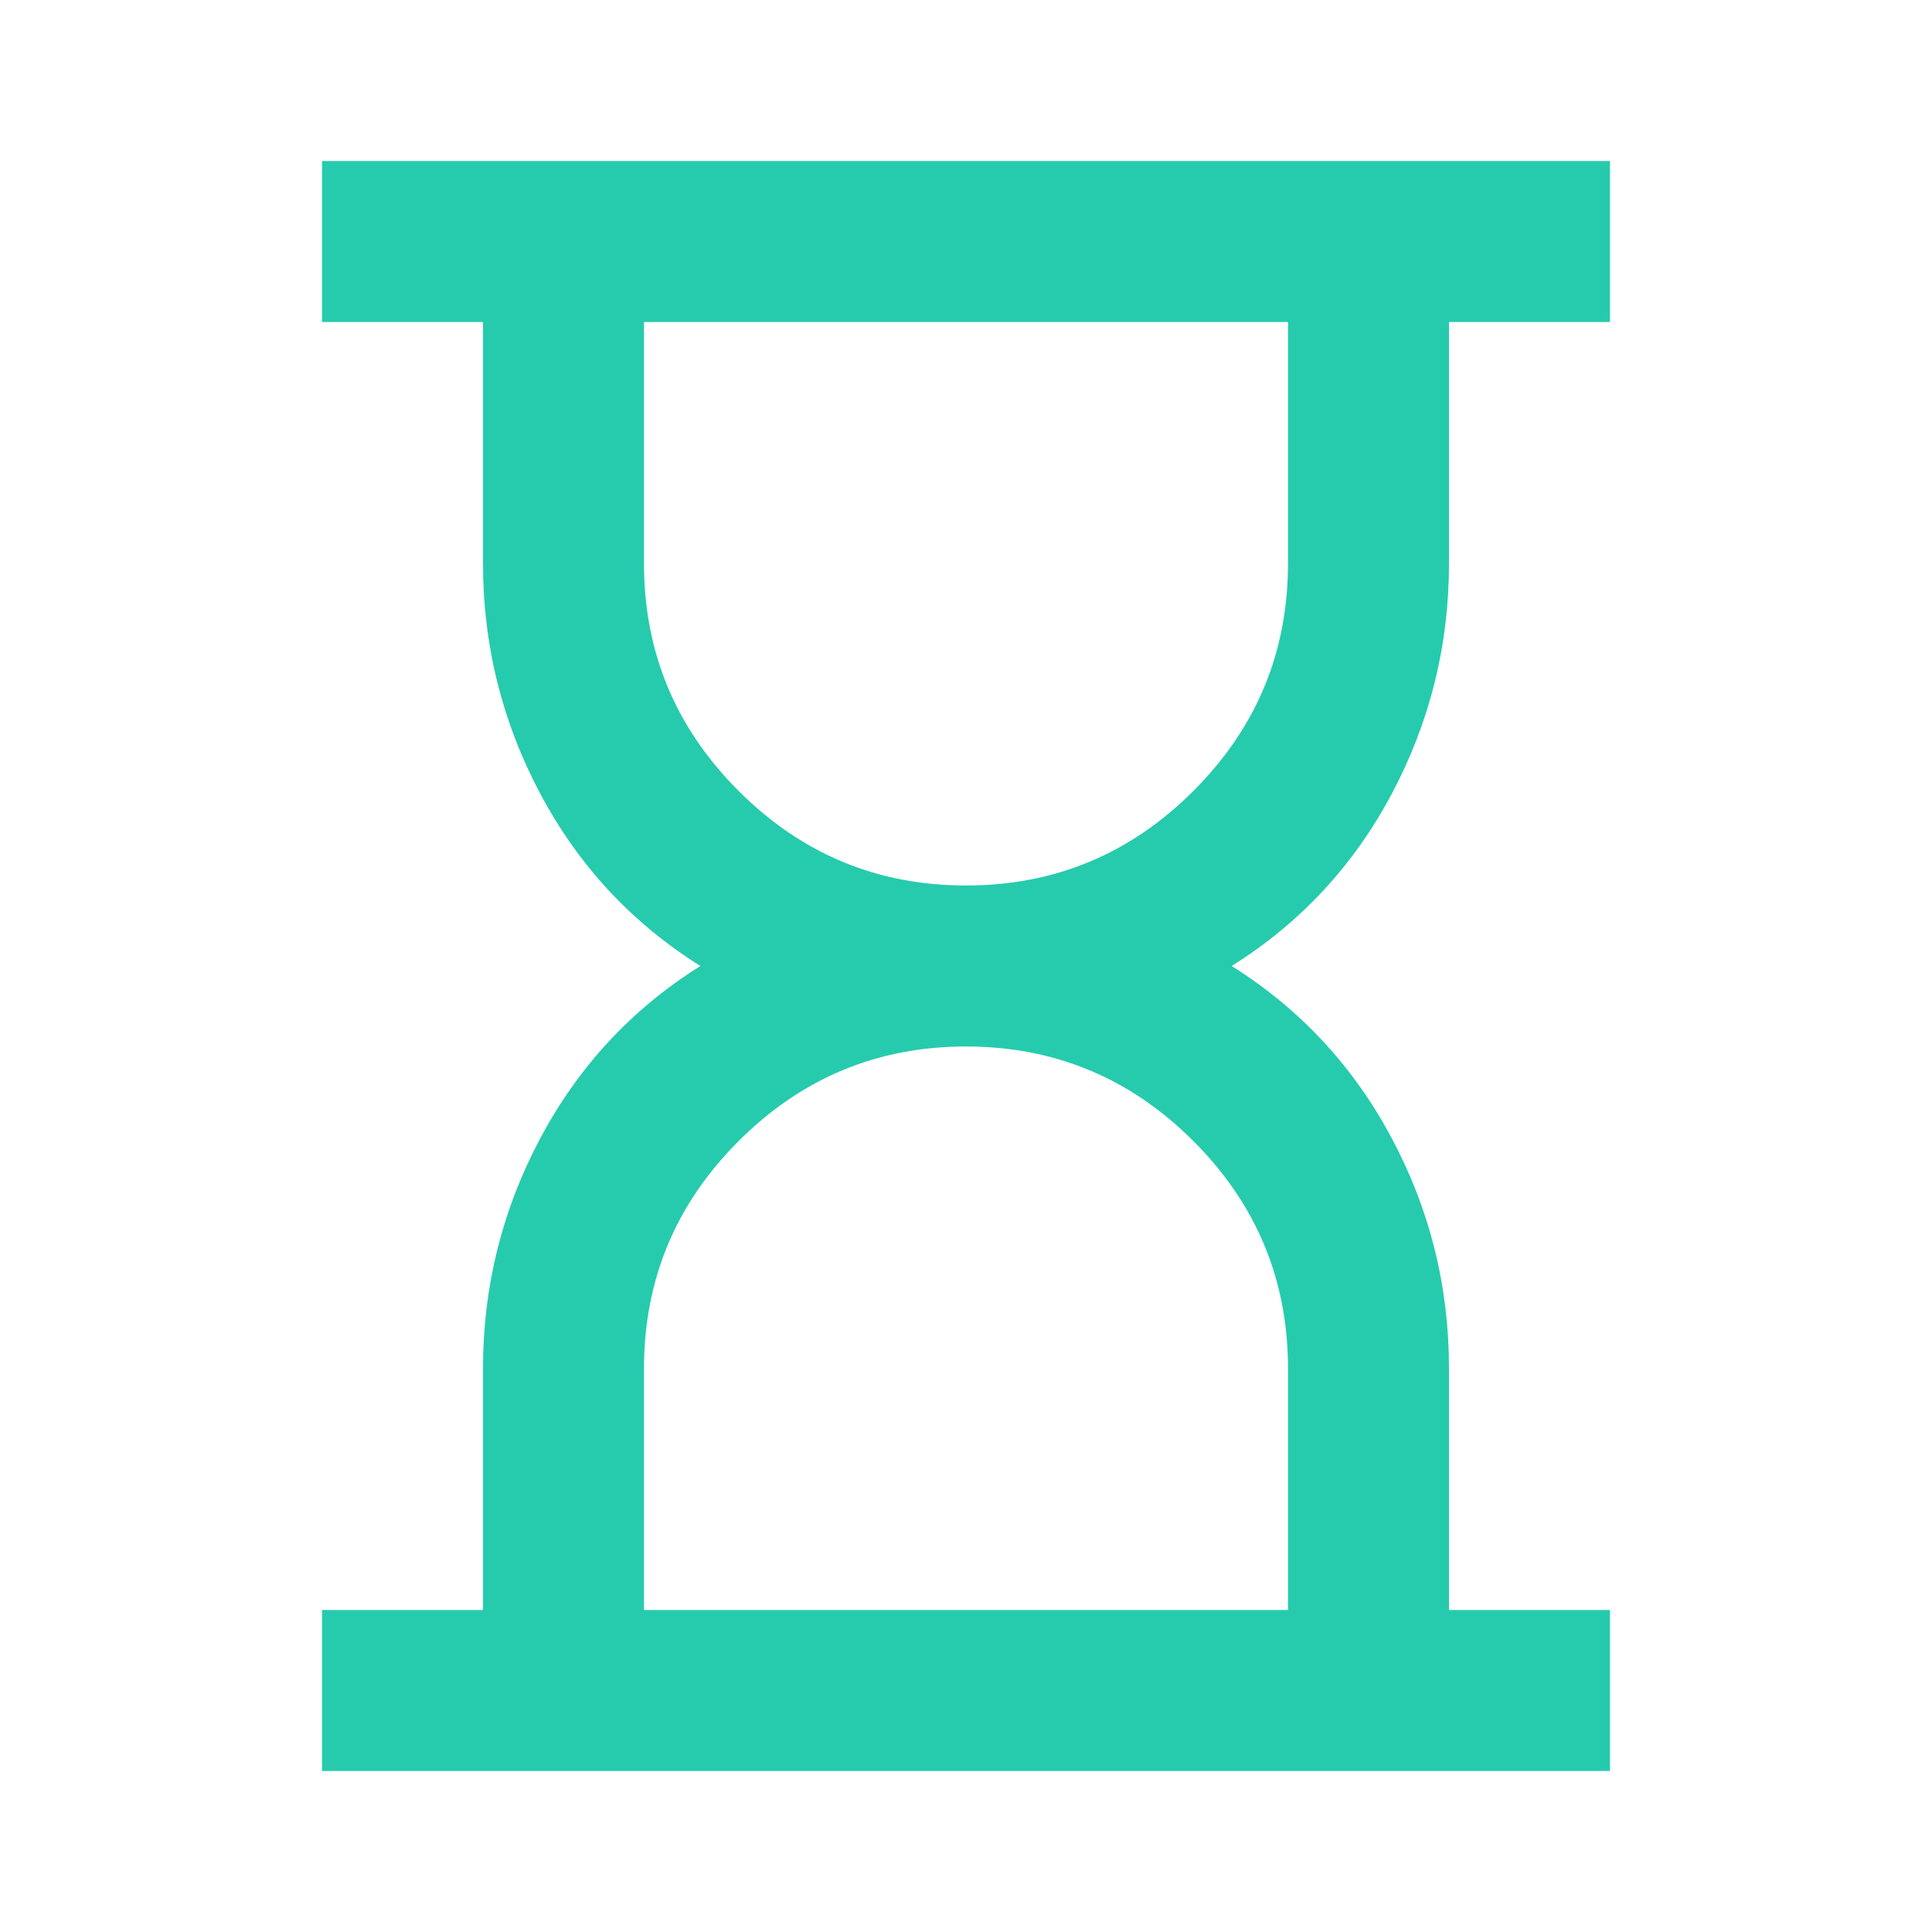 <svg xmlns="http://www.w3.org/2000/svg" width="48" height="48" viewBox="0 0 48 48" fill="none"><path d="M16 40H32V34C32 31.8 31.217 29.917 29.65 28.35C28.083 26.783 26.2 26 24 26C21.8 26 19.917 26.783 18.35 28.35C16.783 29.917 16 31.8 16 34V40ZM24 22C26.2 22 28.083 21.217 29.65 19.65C31.217 18.083 32 16.2 32 14V8H16V14C16 16.2 16.783 18.083 18.35 19.65C19.917 21.217 21.8 22 24 22ZM8 44V40H12V34C12 31.967 12.475 30.058 13.426 28.274C14.377 26.49 15.701 25.065 17.4 24C15.7 22.933 14.375 21.509 13.426 19.726C12.477 17.943 12.001 16.035 12 14V8H8V4H40V8H36V14C36 16.033 35.525 17.942 34.576 19.726C33.627 21.51 32.301 22.935 30.6 24C32.3 25.067 33.625 26.492 34.576 28.276C35.527 30.06 36.001 31.968 36 34V40H40V44H8Z" fill="#26CBAD"></path></svg>